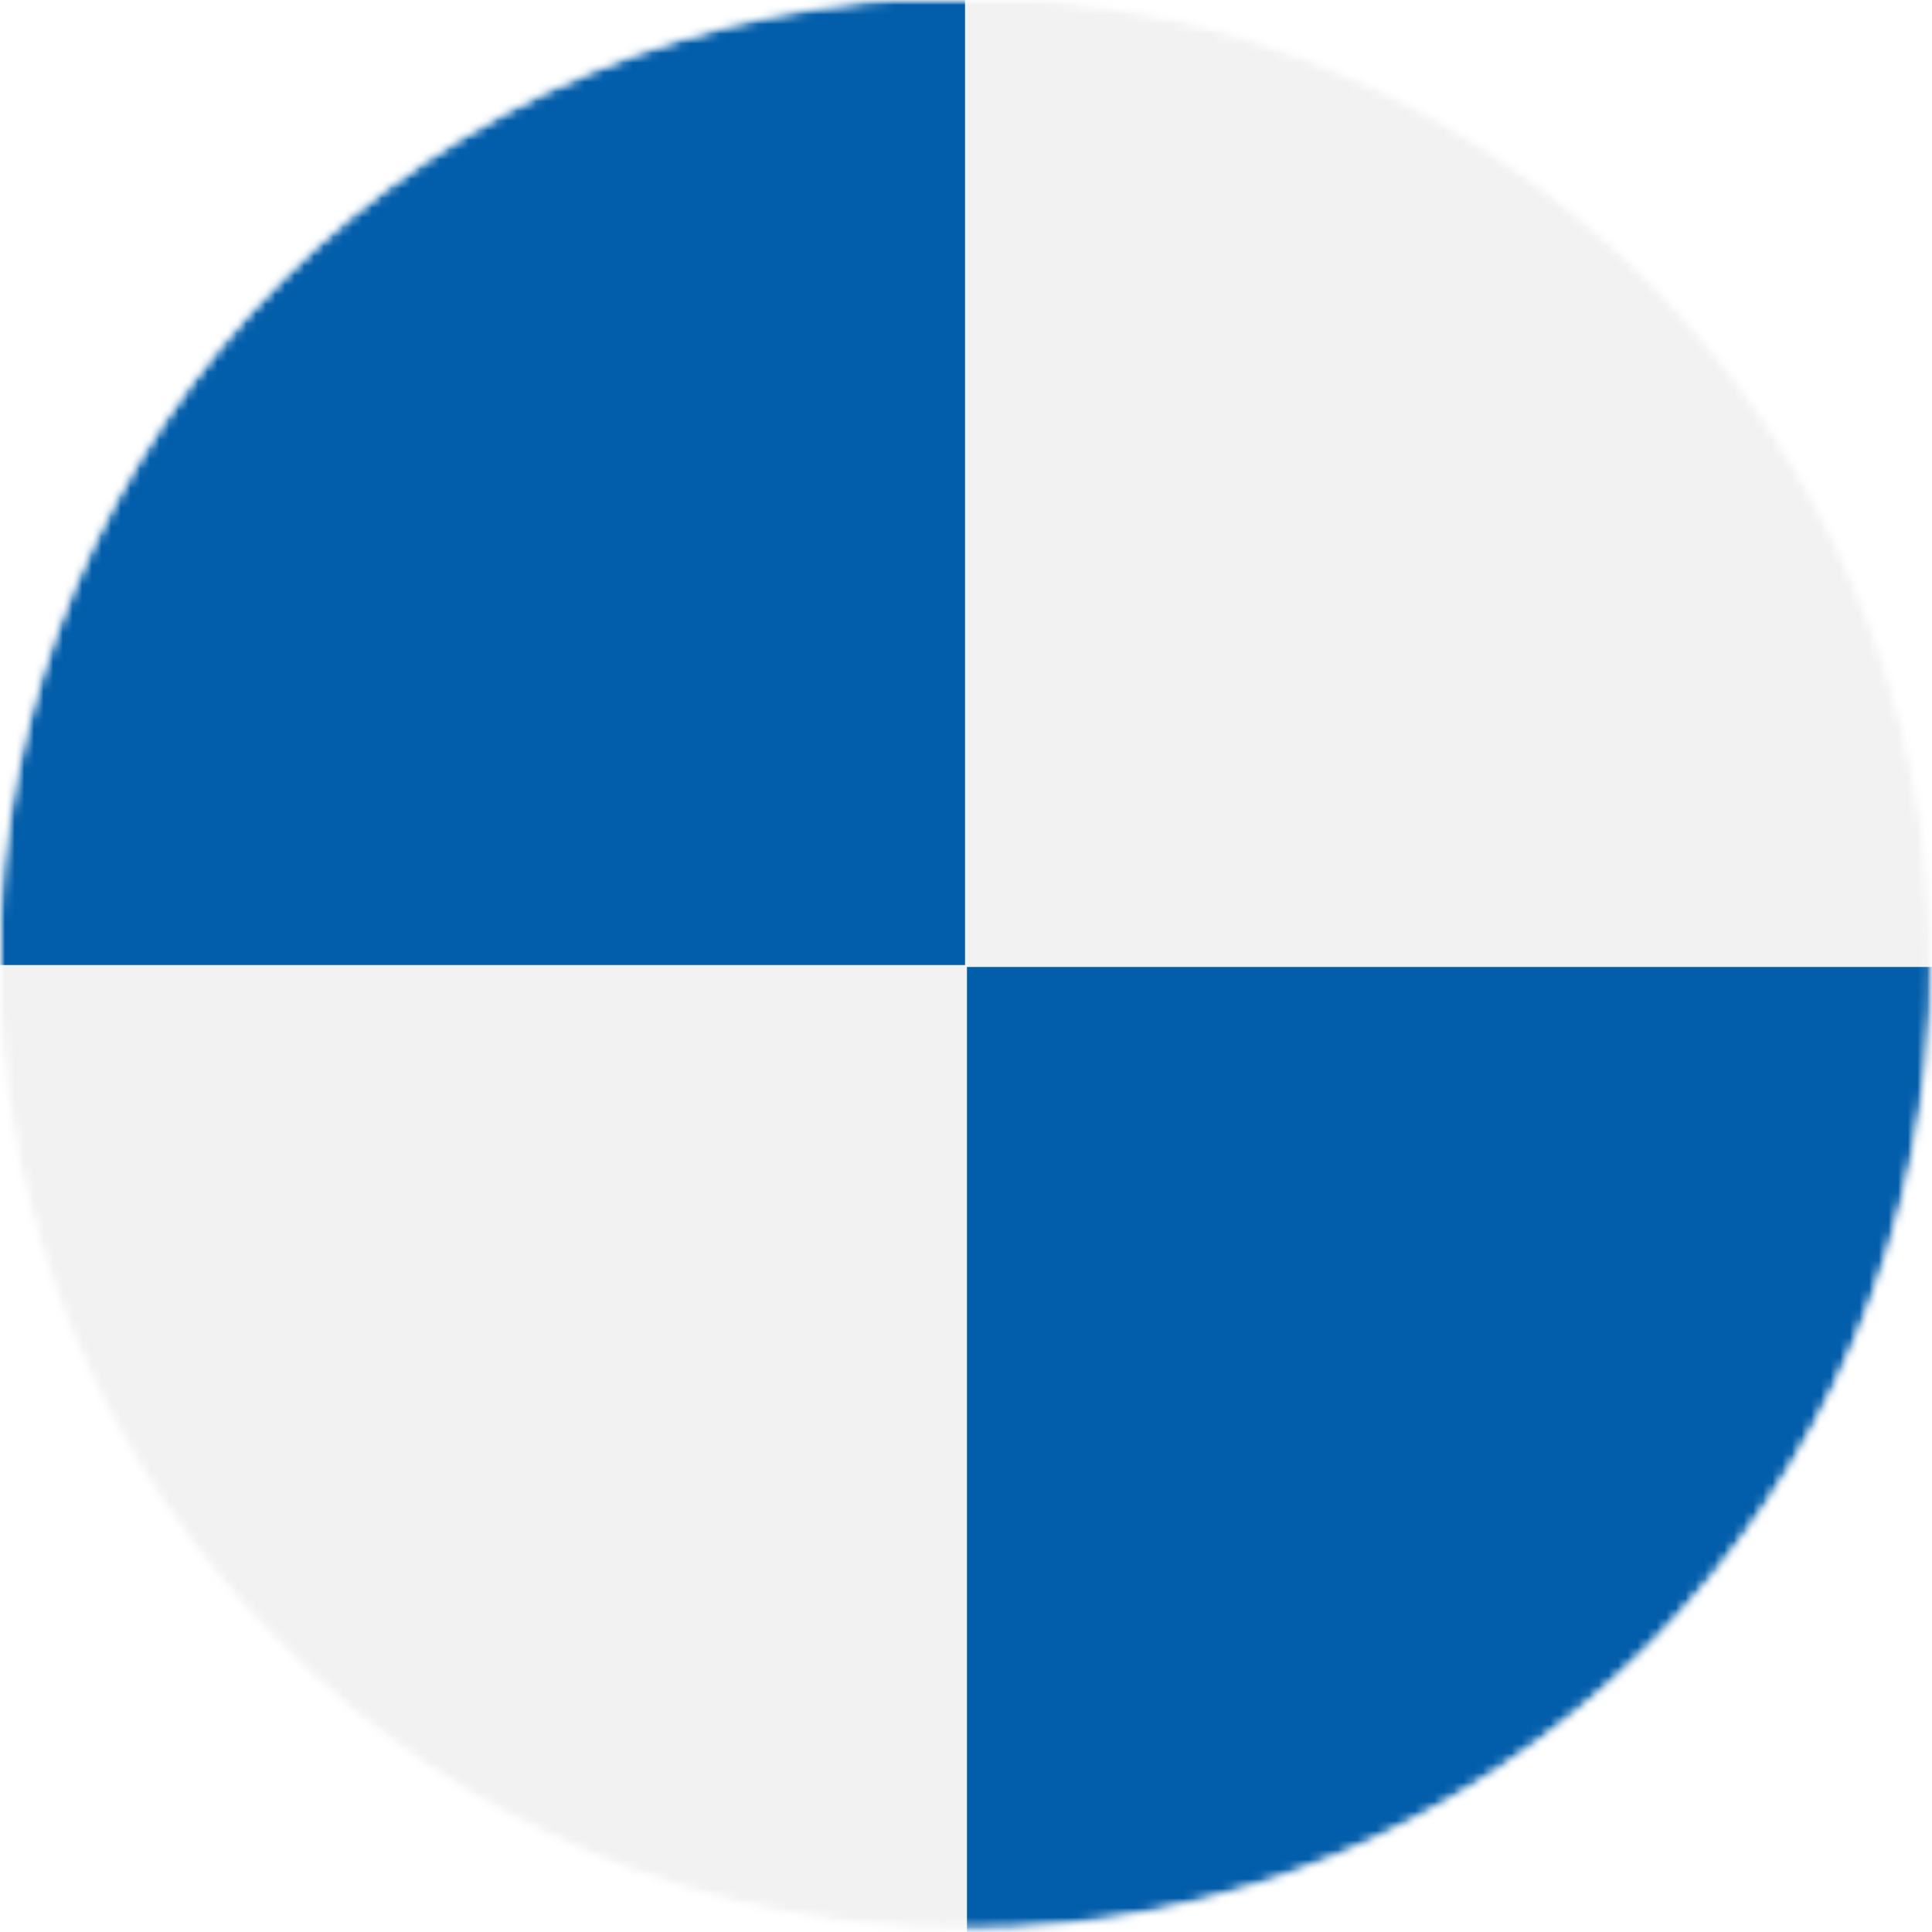 <?xml version="1.0" encoding="UTF-8"?> <!-- Generator: Adobe Illustrator 26.2.1, SVG Export Plug-In . SVG Version: 6.00 Build 0) --> <svg xmlns="http://www.w3.org/2000/svg" xmlns:xlink="http://www.w3.org/1999/xlink" version="1.1" id="Laag_1" x="0px" y="0px" viewBox="0 0 200 200" style="enable-background:new 0 0 200 200;" xml:space="preserve"> <style type="text/css"> .st0{fill:#0F2E48;} .st1{fill:#FFFFFF;filter:url(#Adobe_OpacityMaskFilter);} .st2{mask:url(#mask0_567_7940_00000006692189066672182460000003319535043805361083_);} .st3{fill:#FFFFFF;filter:url(#Adobe_OpacityMaskFilter_00000142141110258659461340000017458643633128786319_);} .st4{mask:url(#mask1_567_7940_00000021114171789021017270000017059818539093981846_);} .st5{fill:#025DAA;} .st6{fill:#F2F2F2;} .st7{fill:#FFFFFF;filter:url(#Adobe_OpacityMaskFilter_00000010274136038358750960000010149070119703840446_);} .st8{mask:url(#mask0_567_7940_00000156556761723018268830000014552232016098042005_);} .st9{fill:#FFFFFF;filter:url(#Adobe_OpacityMaskFilter_00000043438317345358249250000002037741932212439186_);} .st10{mask:url(#mask1_567_7940_00000059304442792177241900000011153385363649897346_);} .st11{fill:#182D40;} .st12{fill:none;stroke:#182D40;stroke-width:6.877;} </style> <defs> <filter id="Adobe_OpacityMaskFilter" x="0" y="0" width="200" height="200"> <feColorMatrix type="matrix" values="1 0 0 0 0 0 1 0 0 0 0 0 1 0 0 0 0 0 1 0"></feColorMatrix> </filter> </defs> <mask maskUnits="userSpaceOnUse" x="0" y="0" width="200" height="200" id="mask0_567_7940_00000156556761723018268830000014552232016098042005_"> <circle class="st1" cx="99.8" cy="99.6" r="100.1"></circle> </mask> <g class="st8"> <defs> <filter id="Adobe_OpacityMaskFilter_00000055700267690426737110000004609253307505931919_" x="0" y="0" width="200" height="200"> <feColorMatrix type="matrix" values="1 0 0 0 0 0 1 0 0 0 0 0 1 0 0 0 0 0 1 0"></feColorMatrix> </filter> </defs> <mask maskUnits="userSpaceOnUse" x="0" y="0" width="200" height="200" id="mask1_567_7940_00000059304442792177241900000011153385363649897346_"> <circle style="fill:#FFFFFF;filter:url(#Adobe_OpacityMaskFilter_00000055700267690426737110000004609253307505931919_);" cx="100" cy="99.8" r="100.1"></circle> </mask> <g class="st10"> <rect x="99.9" y="99.9" class="st5" width="100.1" height="100.1"></rect> <rect class="st5" width="100.1" height="100.1"></rect> <rect y="99.9" class="st6" width="100.1" height="100.1"></rect> <rect x="99.9" class="st6" width="100.1" height="100.1"></rect> </g> </g> </svg> 